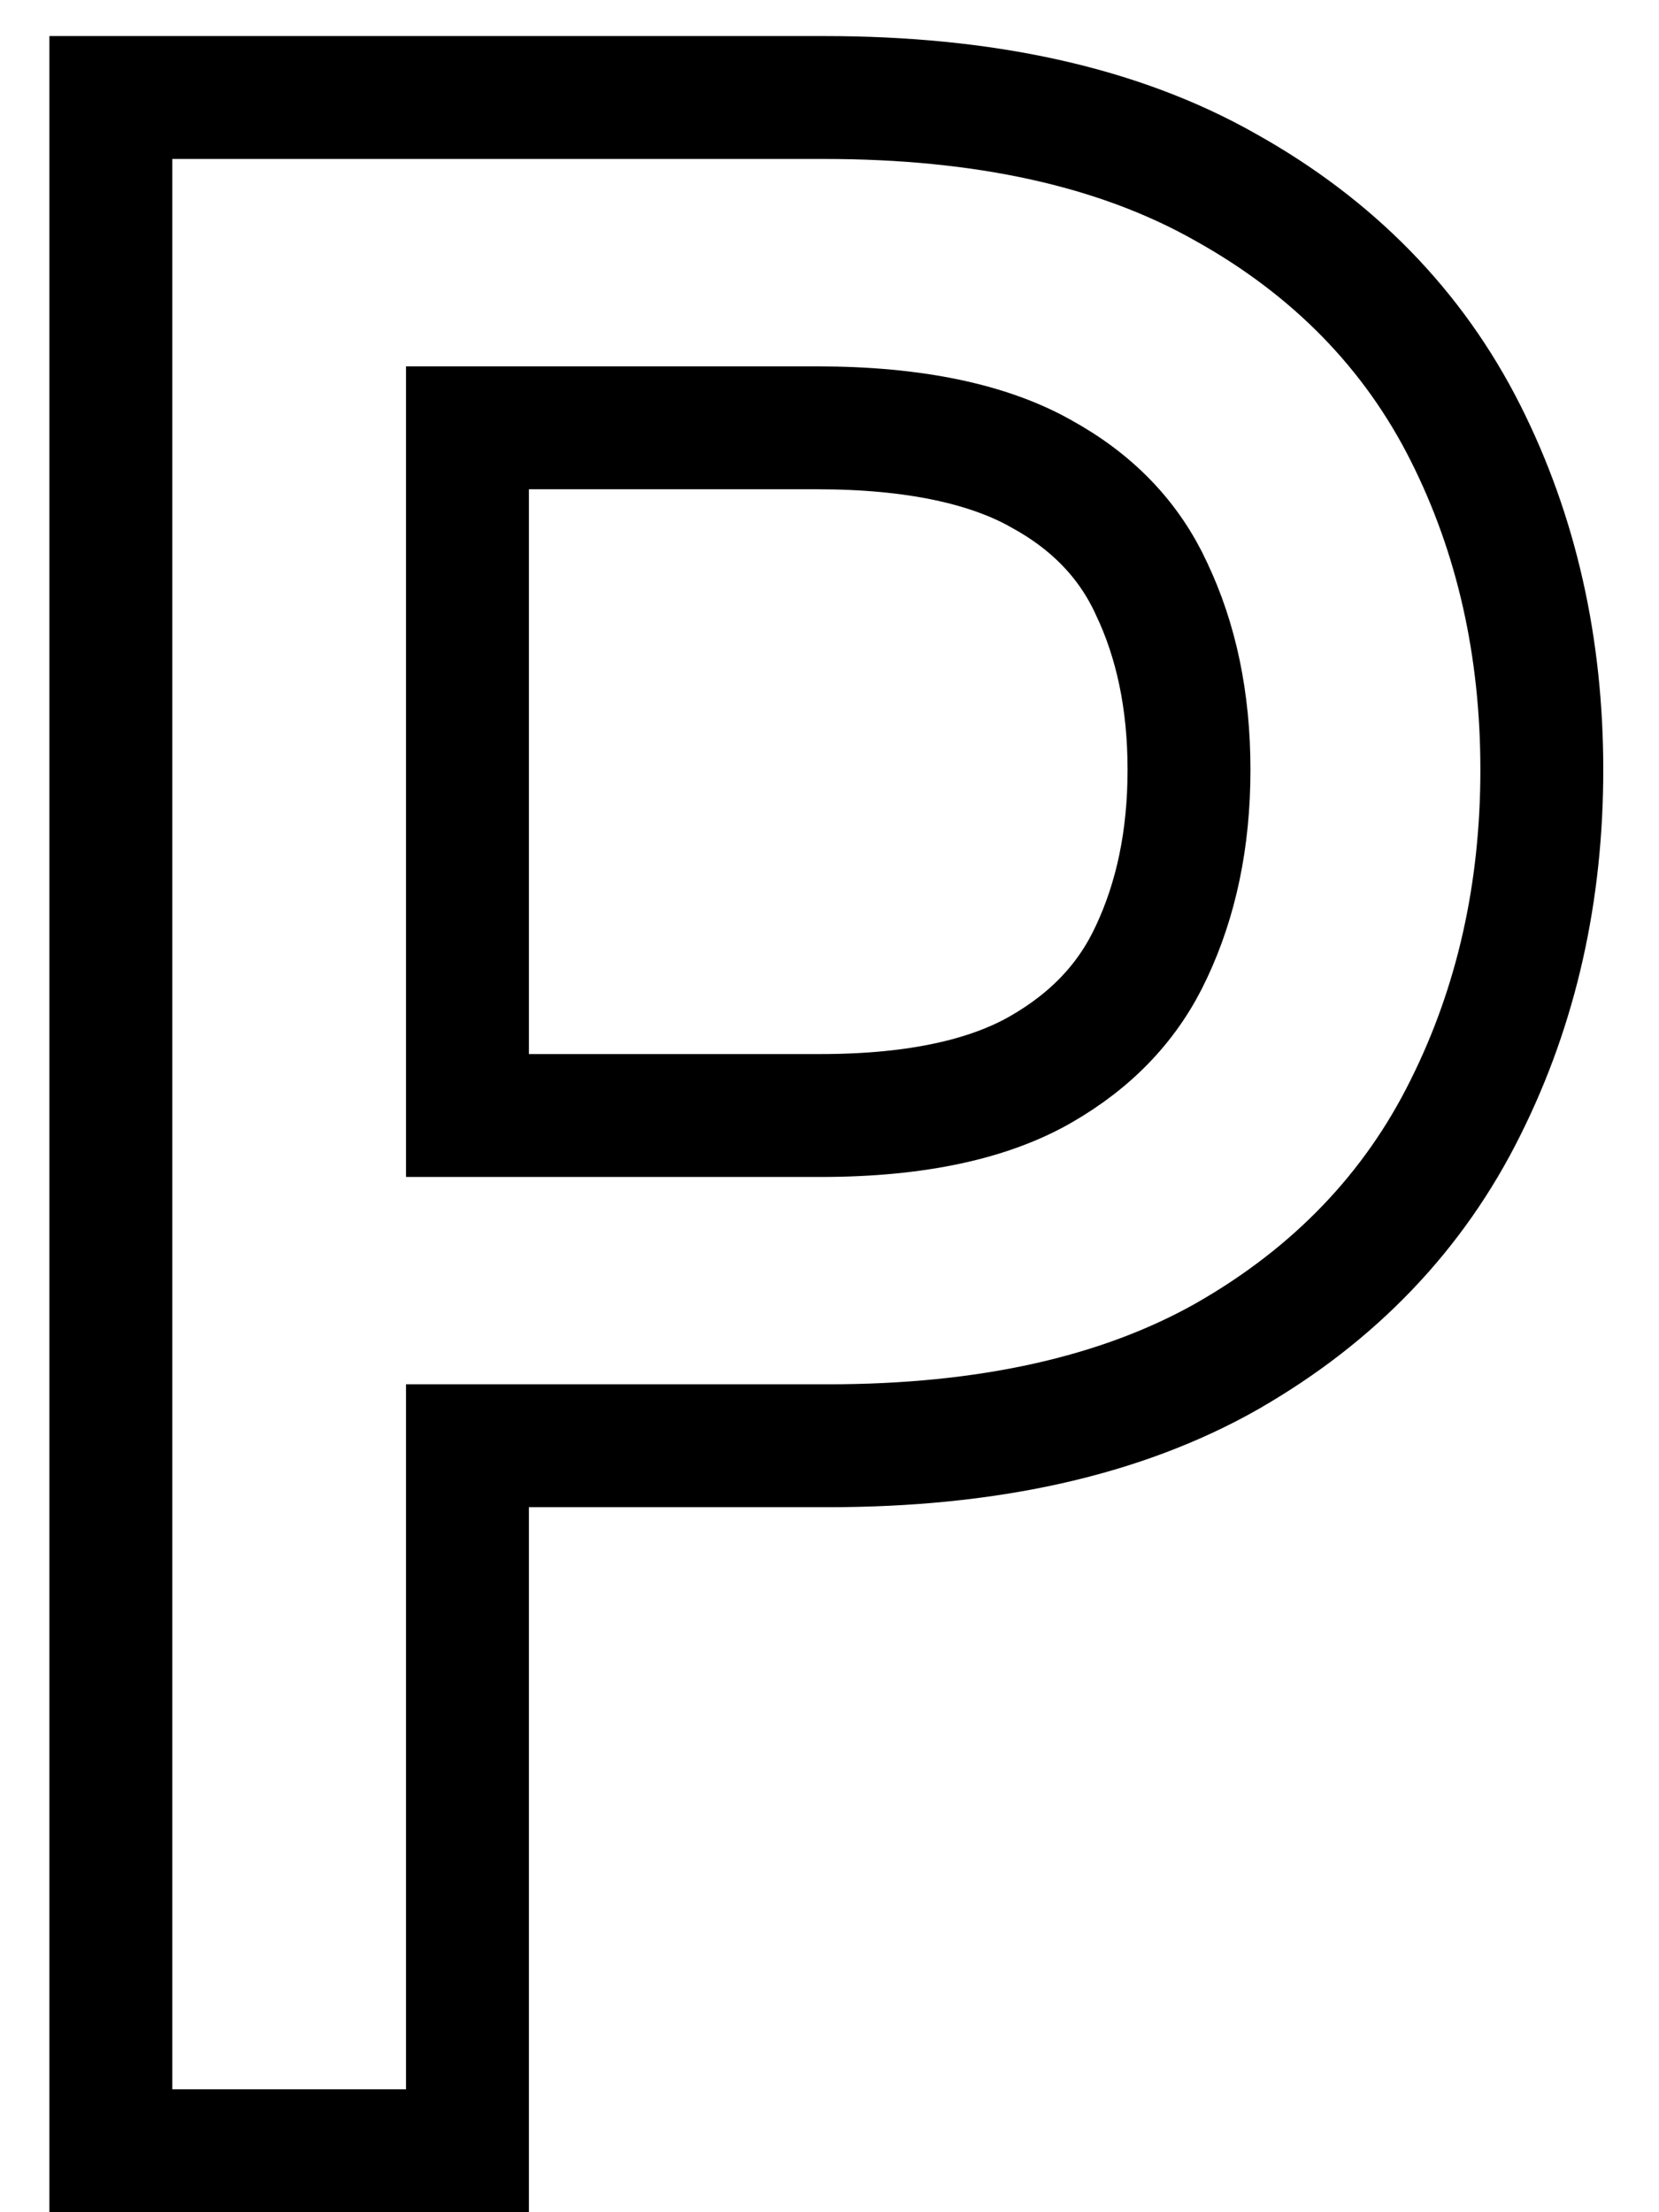 <?xml version="1.0" encoding="UTF-8"?> <svg xmlns="http://www.w3.org/2000/svg" width="27" height="36" viewBox="0 0 27 36" fill="none"><path d="M1.804 34V35H2.804H6.608H7.608V34V23.527H13.479C16.037 23.527 18.226 23.062 19.986 22.062L19.99 22.059C21.713 21.069 23.013 19.72 23.854 18.018C24.685 16.353 25.093 14.517 25.093 12.527C25.093 10.535 24.685 8.702 23.851 7.046C22.999 5.352 21.686 4.02 19.952 3.051C18.192 2.051 15.992 1.587 13.418 1.587H2.804H1.804V2.587V34ZM13.356 18.153H7.608V6.962H13.295C14.904 6.962 16.088 7.234 16.921 7.695L16.921 7.695L16.927 7.699C17.787 8.167 18.375 8.791 18.738 9.573L18.738 9.573L18.741 9.581C19.14 10.42 19.351 11.395 19.351 12.527C19.351 13.658 19.14 14.639 18.74 15.491L18.738 15.495C18.372 16.284 17.782 16.921 16.926 17.41C16.106 17.877 14.941 18.153 13.356 18.153Z" stroke="black" stroke-width="2"></path></svg> 